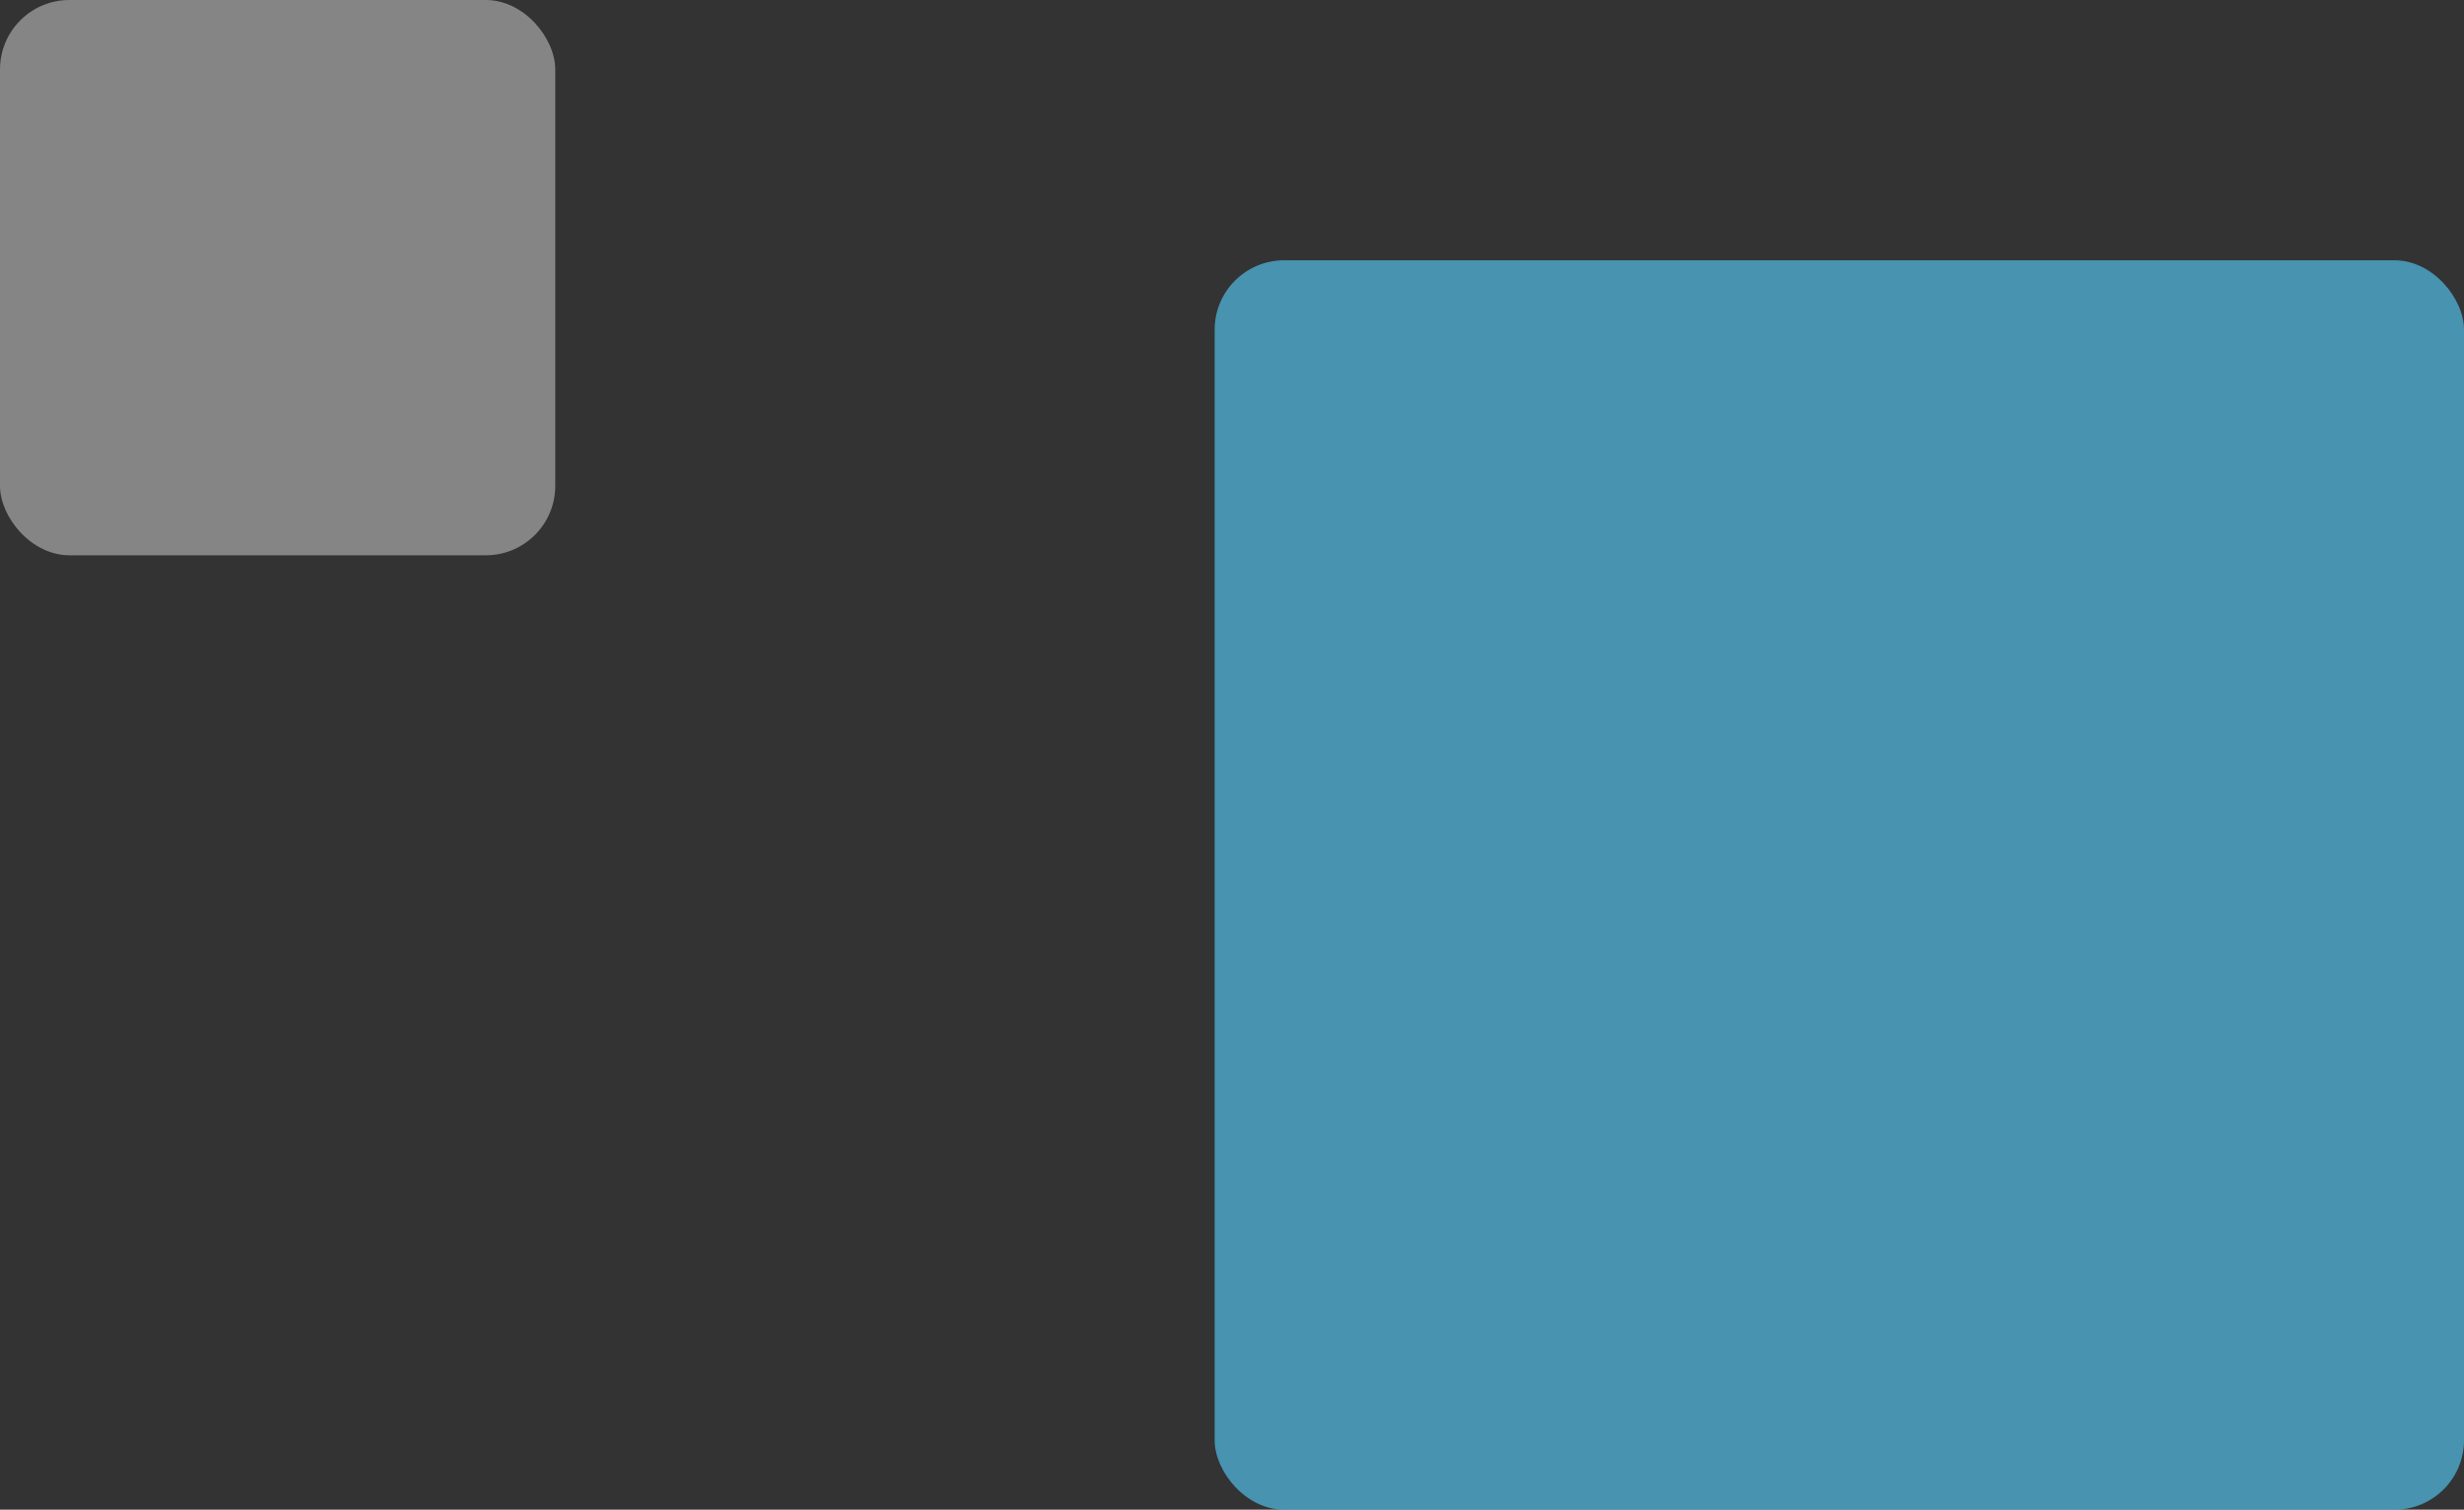 <svg xmlns="http://www.w3.org/2000/svg" width="142" height="87" viewBox="0 0 142 87"><rect x="0" y="0" width="142" height="87" fill="#333333" stroke="none"/><g id="square" transform="translate(-466 -155)"><rect id="長方形_450" width="72" height="72" rx="4" transform="translate(536 170)" fill="rgba(81,192,234,0.76)" opacity=".9"/><rect id="長方形_453" width="32" height="32" rx="4" transform="translate(466 155)" fill="#fff" opacity=".4"/></g></svg>